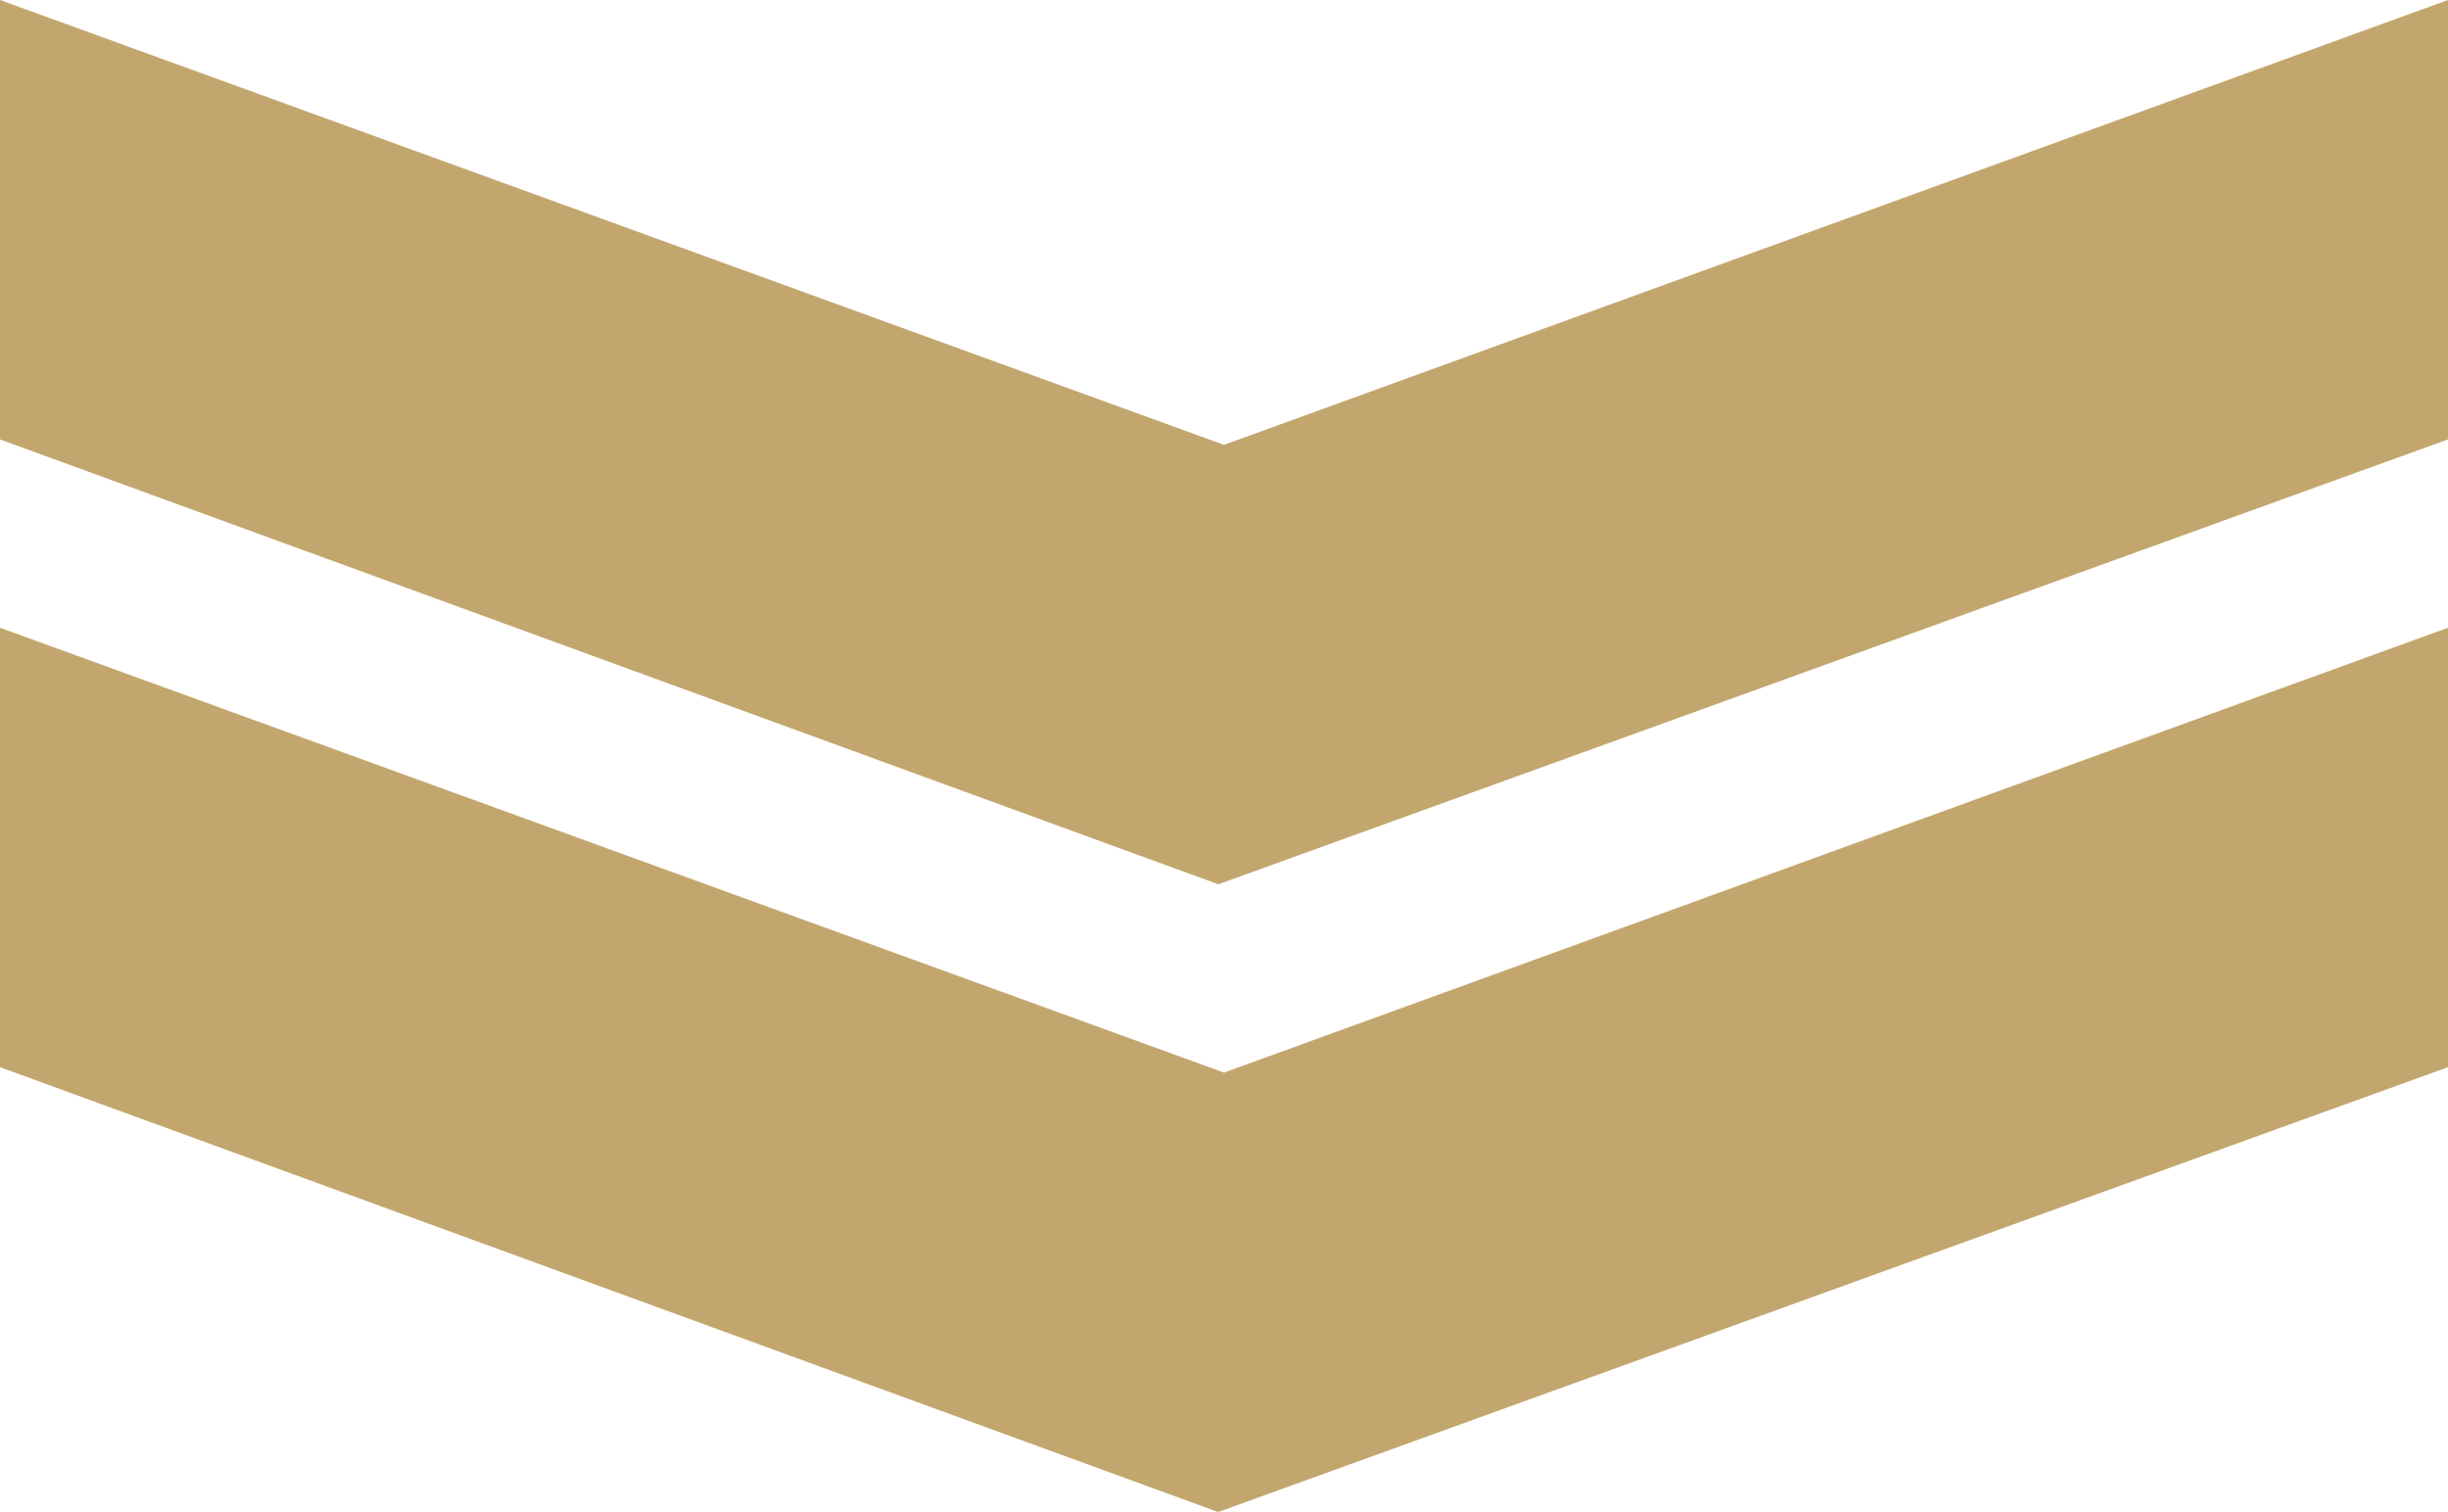 <?xml version="1.0" encoding="UTF-8"?> <svg xmlns="http://www.w3.org/2000/svg" id="Ebene_2" data-name="Ebene 2" viewBox="0 0 117 72.26"><defs><style> .cls-1 { fill: #c2a66d; stroke-width: 0px; } </style></defs><g id="Ebene_1-2" data-name="Ebene 1"><polygon class="cls-1" points="117 0 58.5 21.26 0 0 0 21 58.23 42.26 117 21 117 0"></polygon><polygon class="cls-1" points="58.5 51.26 0 30 0 51 58.22 72.26 117 51 117 30 58.5 51.26"></polygon></g></svg> 